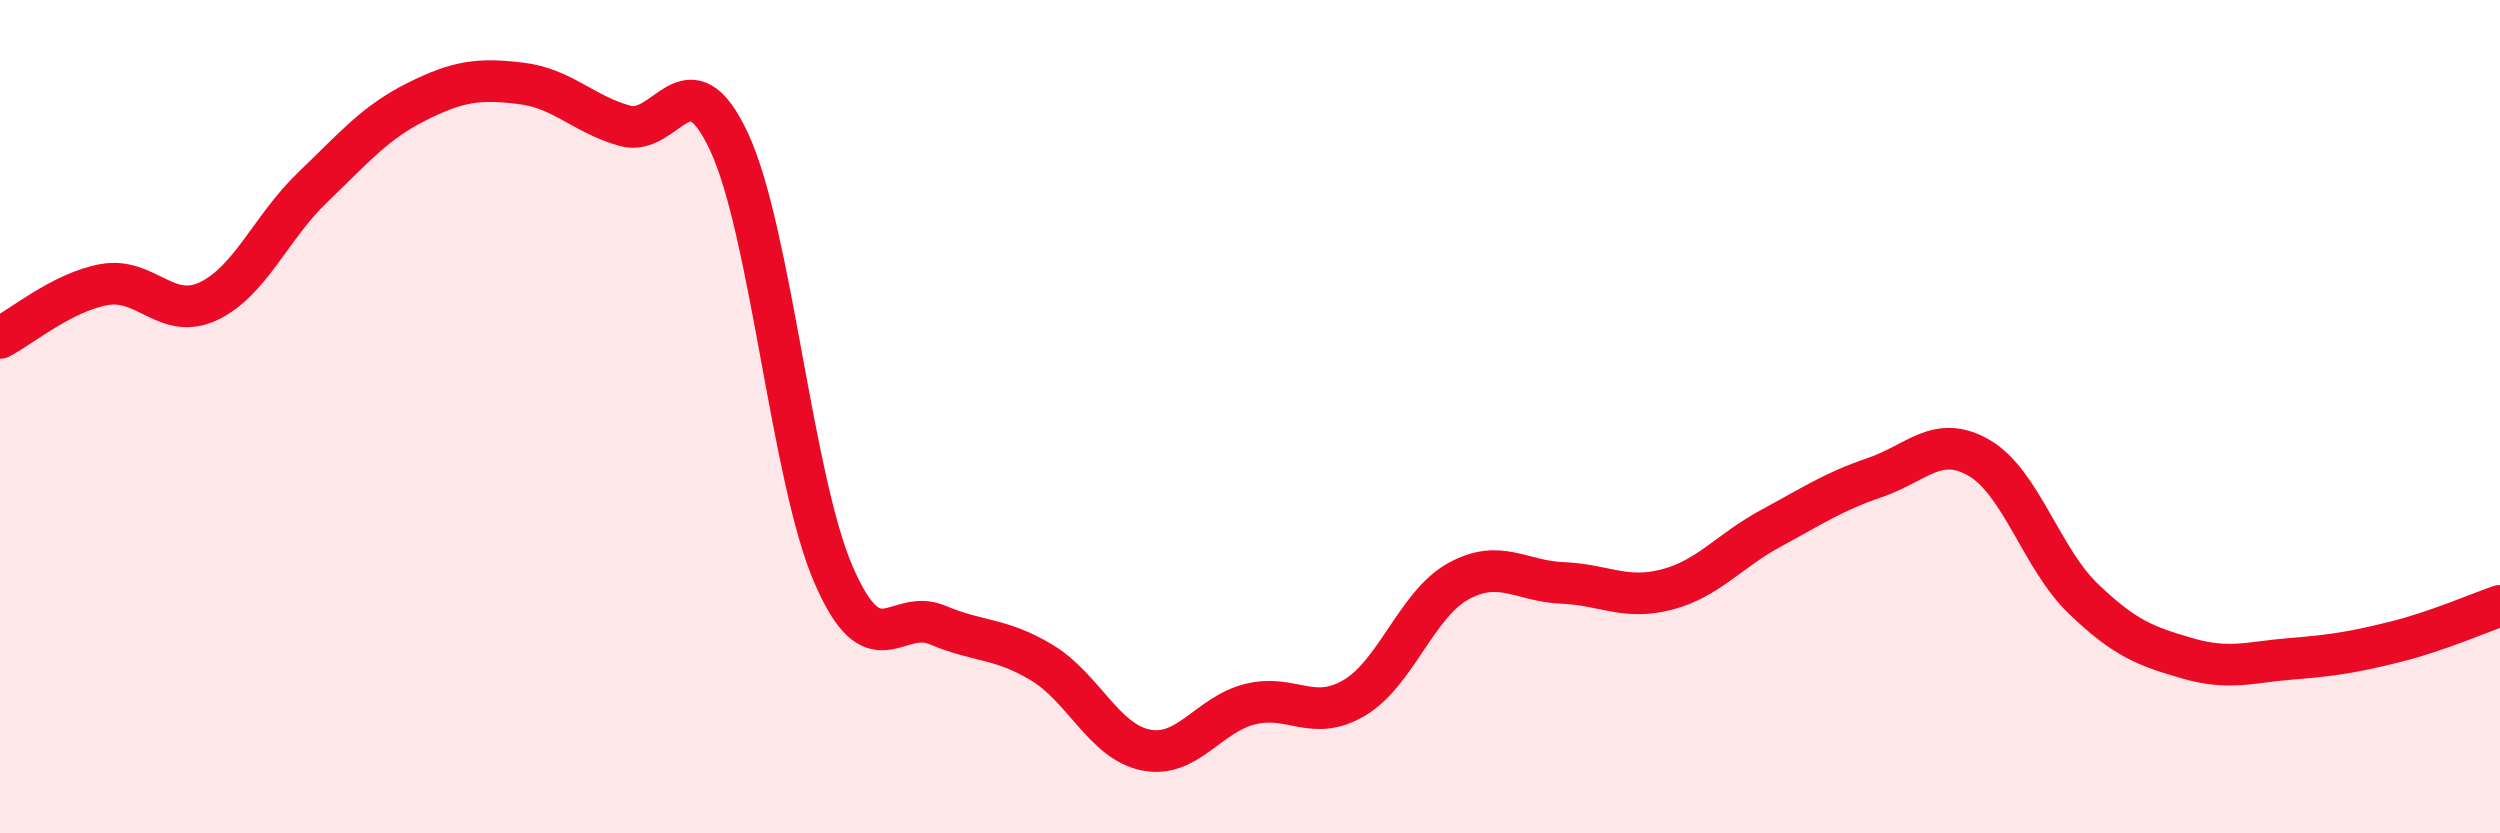 
    <svg width="60" height="20" viewBox="0 0 60 20" xmlns="http://www.w3.org/2000/svg">
      <path
        d="M 0,8.11 C 0.5,7.85 1.5,7.01 2.5,6.83 C 3.5,6.65 4,7.7 5,7.23 C 6,6.76 6.5,5.46 7.5,4.5 C 8.5,3.54 9,2.94 10,2.44 C 11,1.94 11.5,1.88 12.5,2 C 13.5,2.12 14,2.74 15,3.02 C 16,3.3 16.5,1.26 17.5,3.41 C 18.5,5.56 19,11.46 20,13.78 C 21,16.1 21.5,14.58 22.5,15 C 23.5,15.42 24,15.3 25,15.9 C 26,16.5 26.5,17.8 27.5,18 C 28.5,18.2 29,17.15 30,16.9 C 31,16.65 31.5,17.34 32.5,16.75 C 33.5,16.16 34,14.5 35,13.95 C 36,13.4 36.5,13.95 37.5,13.99 C 38.5,14.03 39,14.41 40,14.15 C 41,13.89 41.5,13.22 42.5,12.68 C 43.5,12.14 44,11.8 45,11.46 C 46,11.12 46.5,10.41 47.5,10.99 C 48.5,11.57 49,13.41 50,14.37 C 51,15.33 51.5,15.51 52.5,15.8 C 53.5,16.09 54,15.89 55,15.81 C 56,15.73 56.5,15.65 57.5,15.4 C 58.5,15.15 59.5,14.71 60,14.54L60 20L0 20Z"
        fill="#EB0A25"
        opacity="0.1"
        stroke-linecap="round"
        stroke-linejoin="round"
      />
      <path
        d="M 0,8.11 C 0.5,7.85 1.5,7.01 2.5,6.83 C 3.5,6.65 4,7.7 5,7.23 C 6,6.76 6.5,5.46 7.5,4.5 C 8.5,3.54 9,2.94 10,2.44 C 11,1.94 11.5,1.88 12.5,2 C 13.5,2.12 14,2.74 15,3.02 C 16,3.3 16.5,1.26 17.5,3.41 C 18.5,5.56 19,11.46 20,13.78 C 21,16.1 21.5,14.58 22.5,15 C 23.5,15.42 24,15.3 25,15.9 C 26,16.5 26.5,17.8 27.5,18 C 28.5,18.2 29,17.15 30,16.9 C 31,16.65 31.5,17.34 32.5,16.75 C 33.5,16.16 34,14.5 35,13.95 C 36,13.4 36.5,13.95 37.5,13.99 C 38.5,14.03 39,14.41 40,14.15 C 41,13.89 41.5,13.22 42.5,12.68 C 43.5,12.14 44,11.8 45,11.46 C 46,11.12 46.5,10.41 47.5,10.99 C 48.5,11.57 49,13.41 50,14.37 C 51,15.33 51.5,15.51 52.5,15.8 C 53.5,16.09 54,15.89 55,15.81 C 56,15.73 56.5,15.65 57.5,15.4 C 58.5,15.15 59.5,14.71 60,14.54"
        stroke="#EB0A25"
        stroke-width="1"
        fill="none"
        stroke-linecap="round"
        stroke-linejoin="round"
      />
    </svg>
  